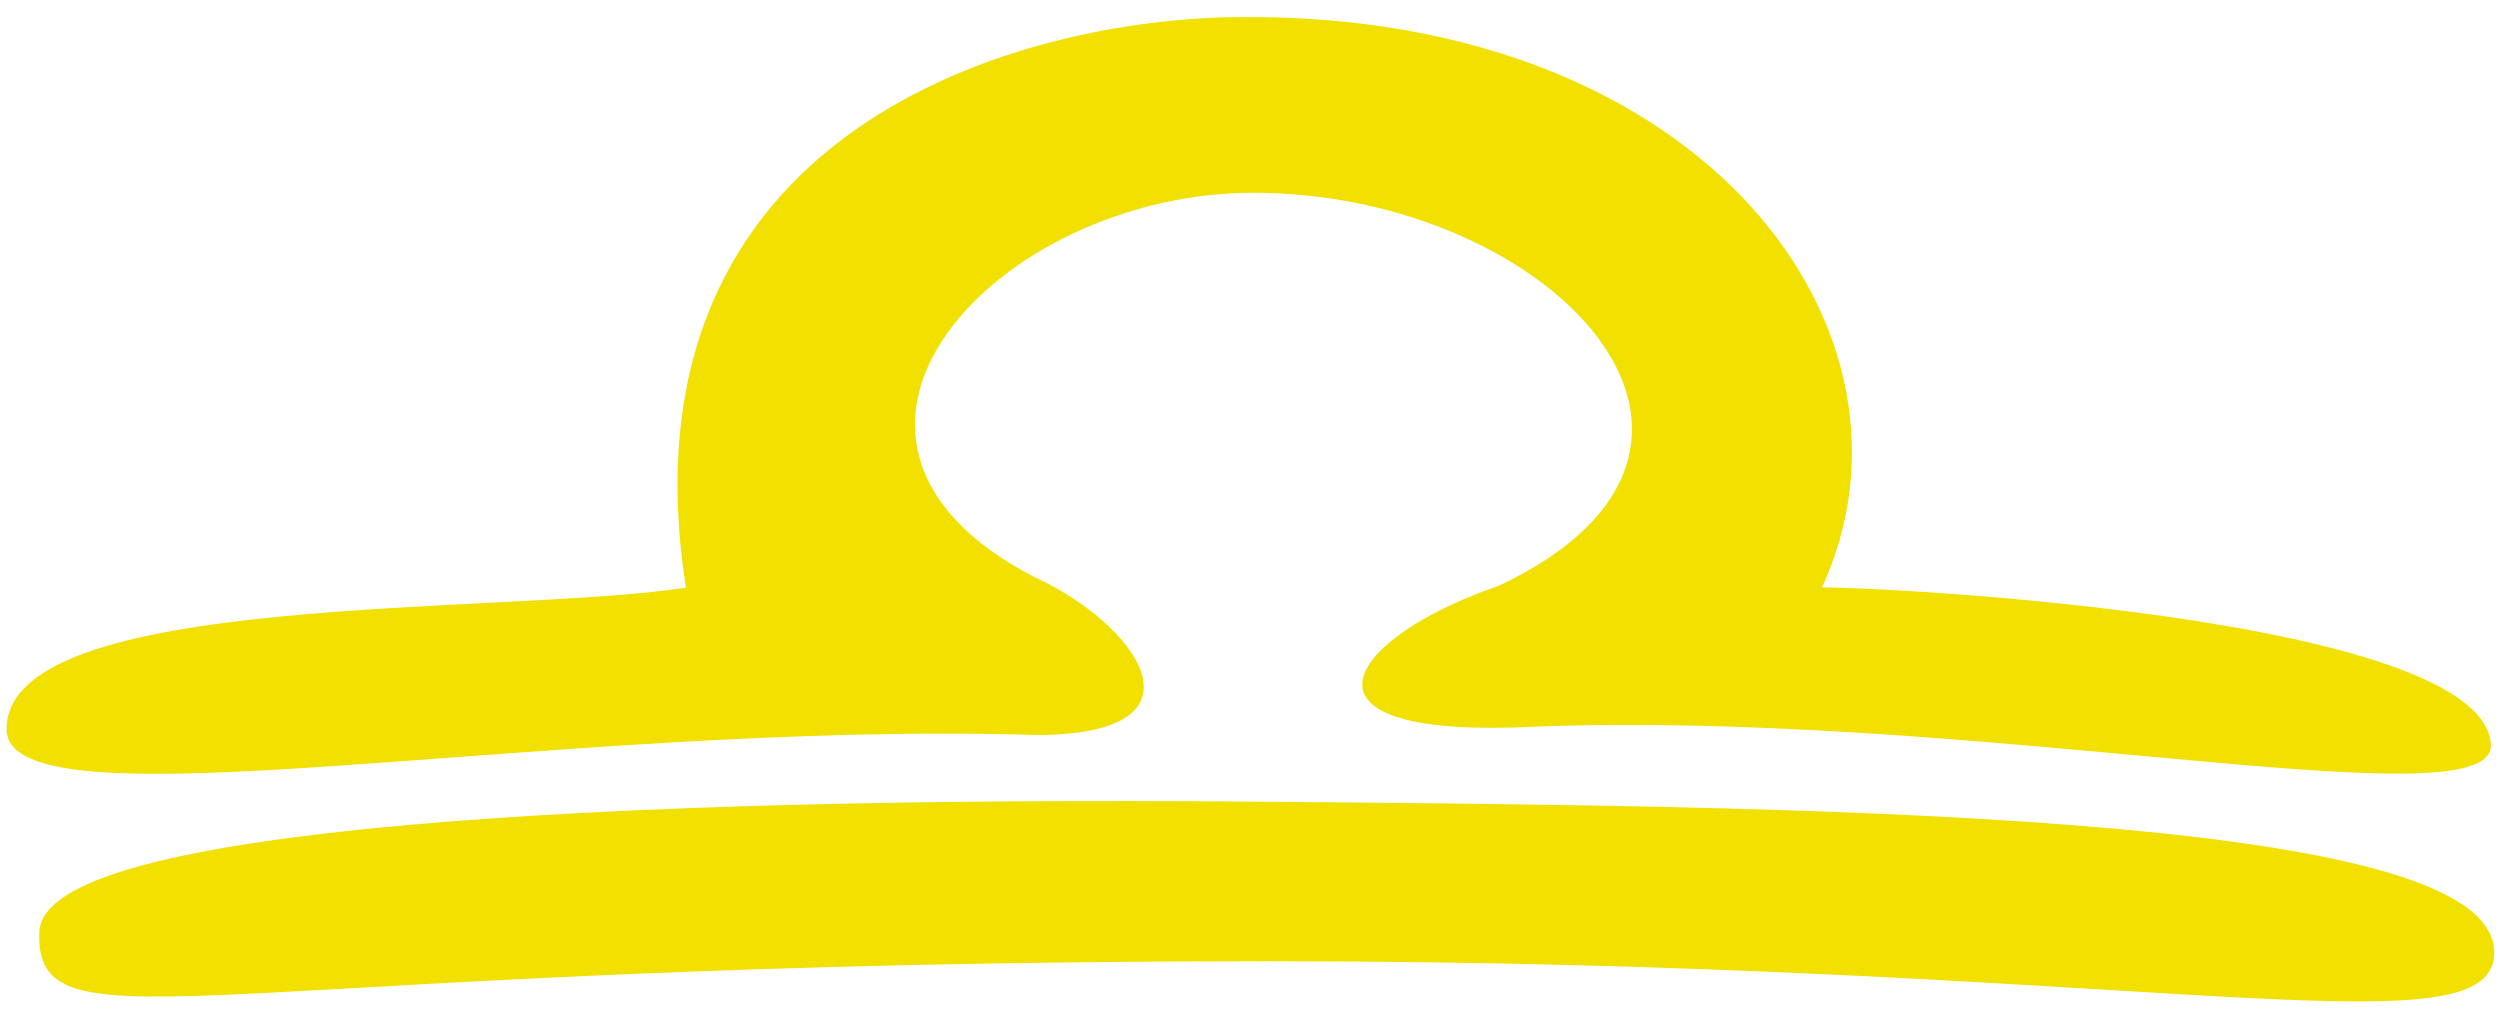 <?xml version="1.0" encoding="utf-8"?>
<!-- Generator: Adobe Illustrator 14.0.0, SVG Export Plug-In  -->
<!DOCTYPE svg PUBLIC "-//W3C//DTD SVG 1.1//EN" "http://www.w3.org/Graphics/SVG/1.1/DTD/svg11.dtd">
<svg version="1.1"
	 xmlns="http://www.w3.org/2000/svg" xmlns:xlink="http://www.w3.org/1999/xlink" xmlns:a="http://ns.adobe.com/AdobeSVGViewerExtensions/3.0/"
	 x="0px" y="0px" width="114px" height="46px" viewBox="-0.3 -0.776 114 46" enable-background="new -0.3 -0.776 114 46"
	 xml:space="preserve">
<defs>
</defs>
<path fill="#F1E000" stroke="#F1E000" stroke-width="0.291" d="M57.549,42.91c39.651,0,55.686,4.265,55.744-0.219
	c0.083-6.355-31.952-6.558-56.444-6.767C27.435,35.67,1.845,37.09,1.64,41.725C1.399,47.231,9.031,42.91,57.549,42.91z"/>
<path fill="#F1E000" d="M68.045,25.935c-6.765,2.319-9.951,6.748,0.62,6.466c20.838-0.984,44.895,4.547,44.619,0.754
	c-0.458-6.32-32.795-7.363-30.518-7.109c5.337-11.496-5.084-26.173-26.383-26.044c-10.043,0.01-28.688,5.061-25.404,26.02
	C22.688,27.303,0,26.128,0,32.472c0,4.769,24.896-0.423,47.044,0.271c8.173-0.06,4.441-5.119-0.224-7.229
	c-12.128-6.325-1.633-17.5,10.028-17.5C70.378,8.014,81.452,19.61,68.045,25.935z"/>
</svg>
